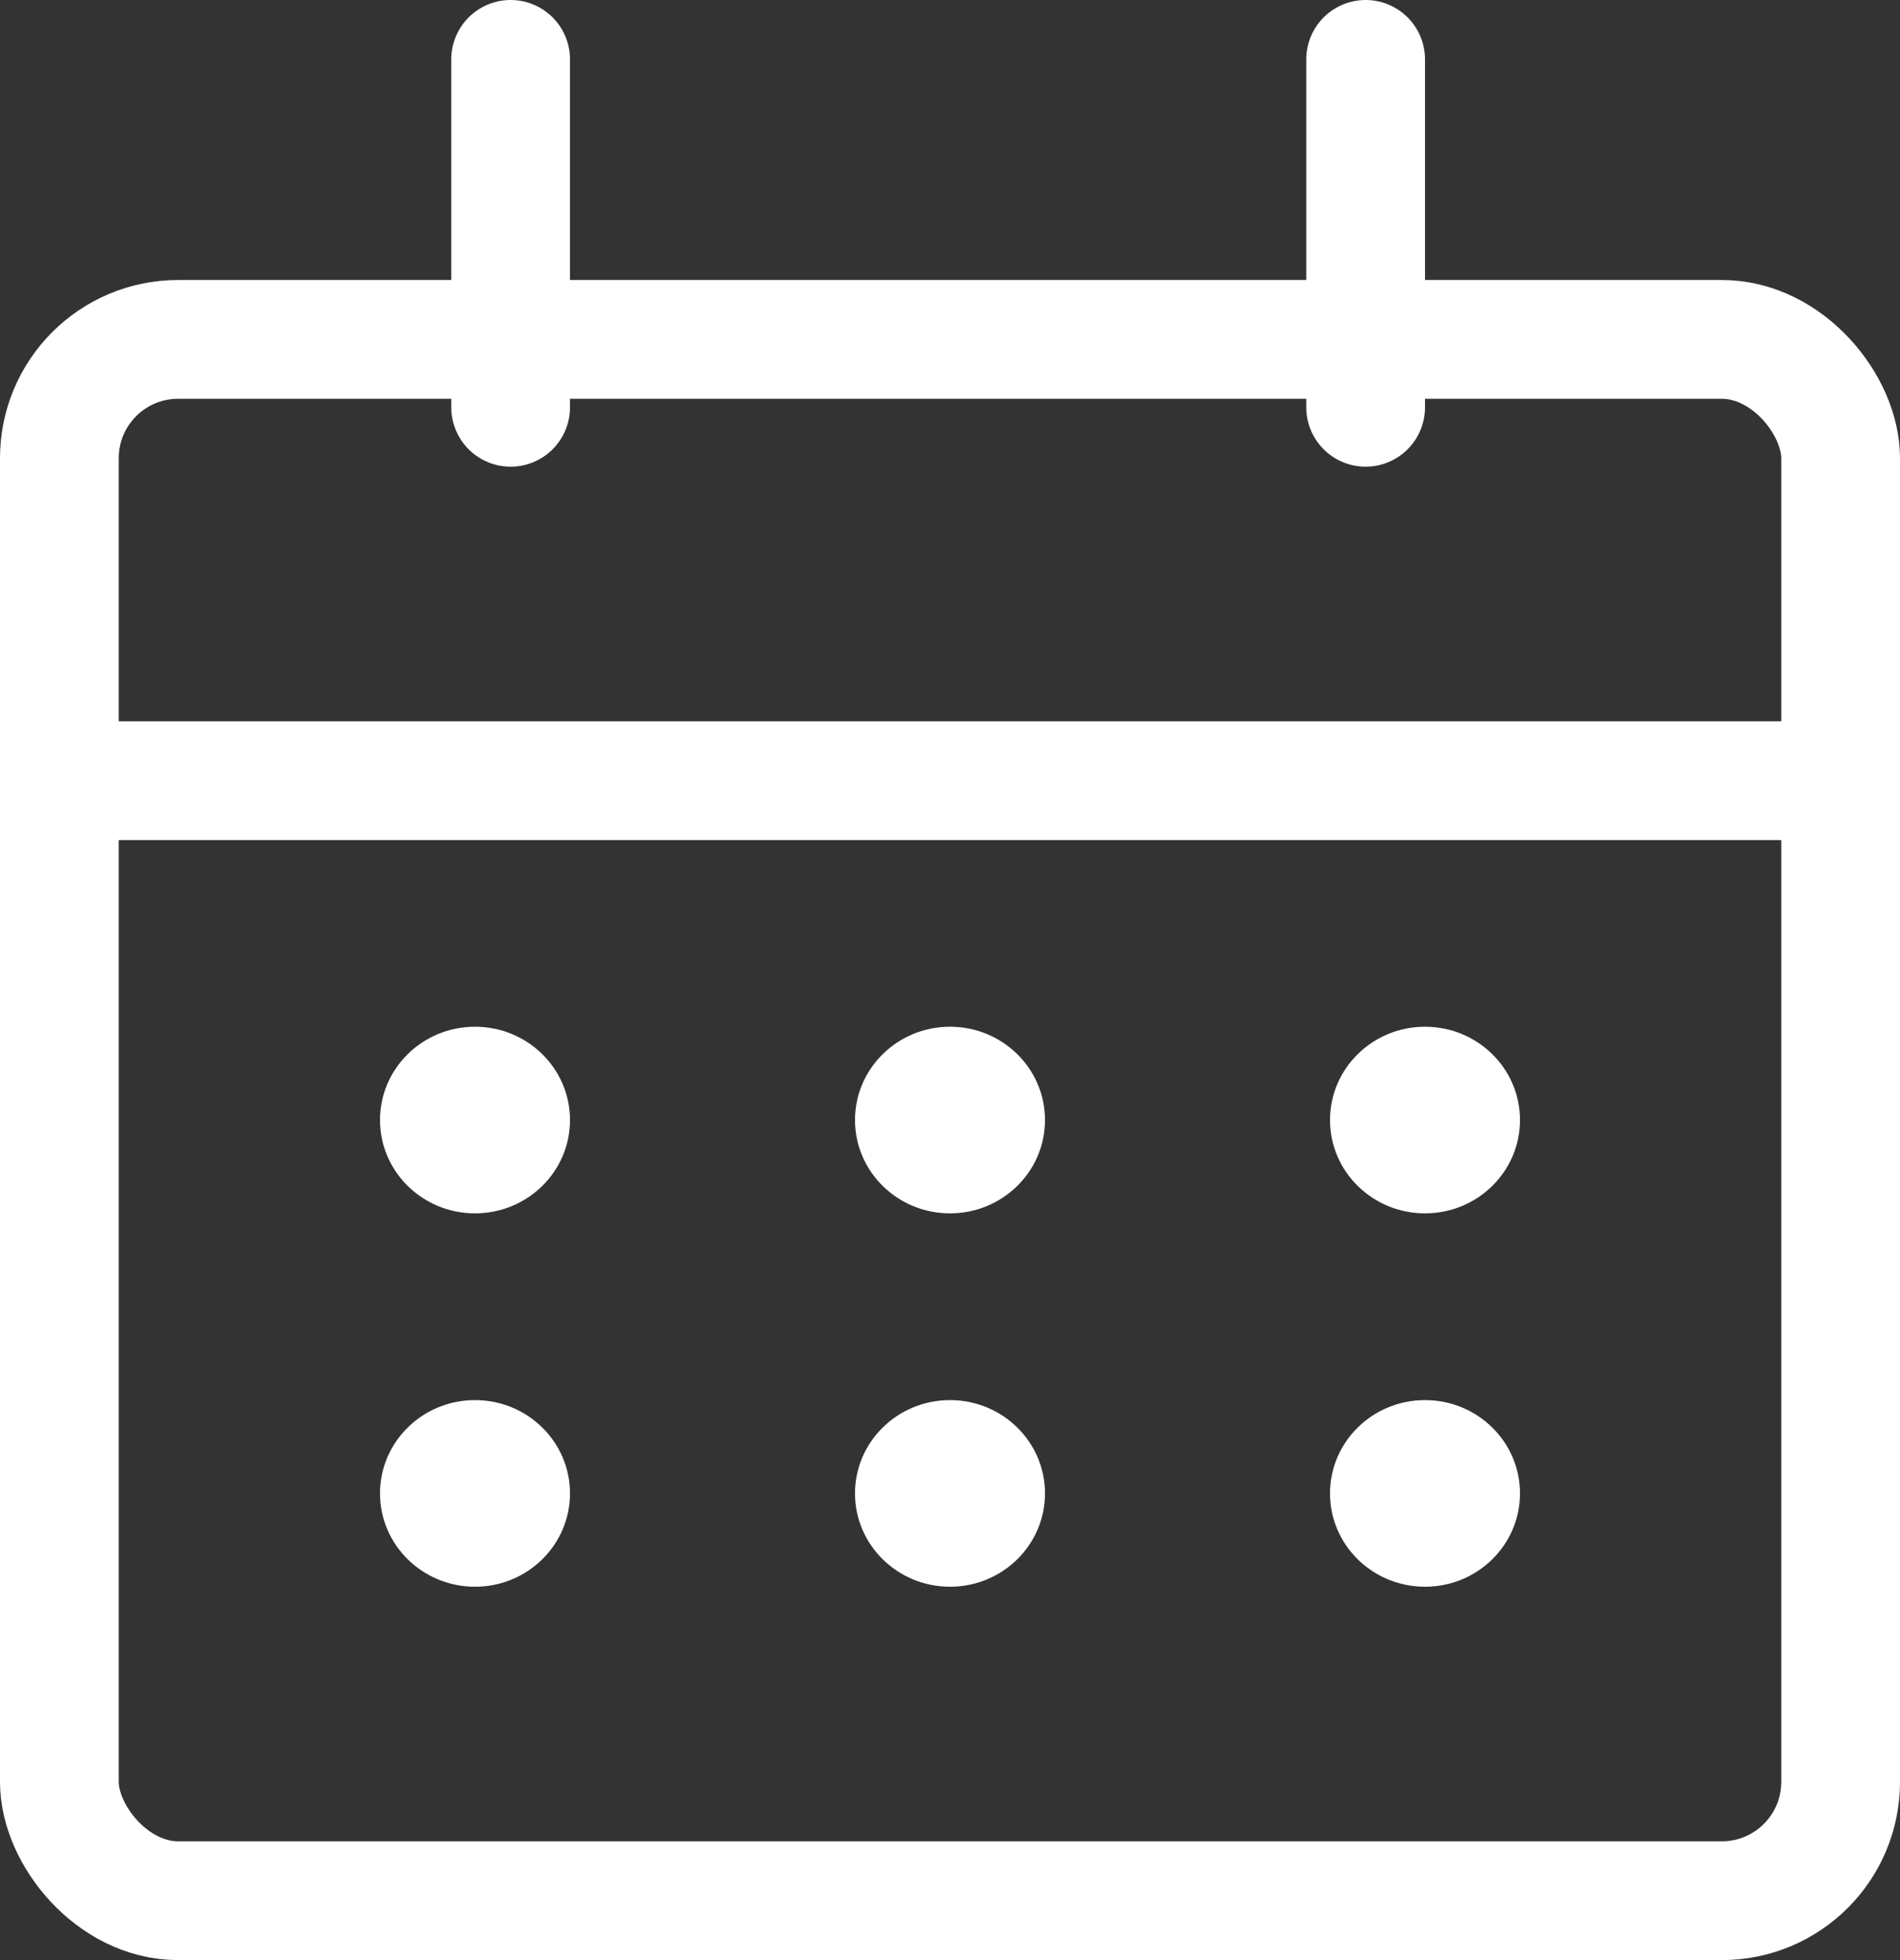 <?xml version="1.0" encoding="UTF-8"?> <svg xmlns="http://www.w3.org/2000/svg" width="32" height="33" viewBox="0 0 32 33" fill="none"><rect x="0" y="0" width="32" height="33" fill="#333333" stroke="none"/> <rect x="1" y="5.714" width="30" height="26.286" rx="2" stroke="white" stroke-width="2"></rect> <line x1="8.6" y1="6.857" x2="8.6" y2="1" stroke="white" stroke-width="2" stroke-linecap="round"></line> <line x1="23" y1="6.857" x2="23" y2="1" stroke="white" stroke-width="2" stroke-linecap="round"></line> <ellipse cx="8" cy="18.857" rx="1.6" ry="1.571" fill="white"></ellipse> <ellipse cx="8" cy="25.143" rx="1.6" ry="1.571" fill="white"></ellipse> <ellipse cx="16" cy="18.857" rx="1.6" ry="1.571" fill="white"></ellipse> <ellipse cx="16" cy="25.143" rx="1.6" ry="1.571" fill="white"></ellipse> <ellipse cx="24" cy="18.857" rx="1.6" ry="1.571" fill="white"></ellipse> <ellipse cx="24" cy="25.143" rx="1.6" ry="1.571" fill="white"></ellipse> <line y1="13.144" x2="32" y2="13.144" stroke="white" stroke-width="2"></line> </svg> 